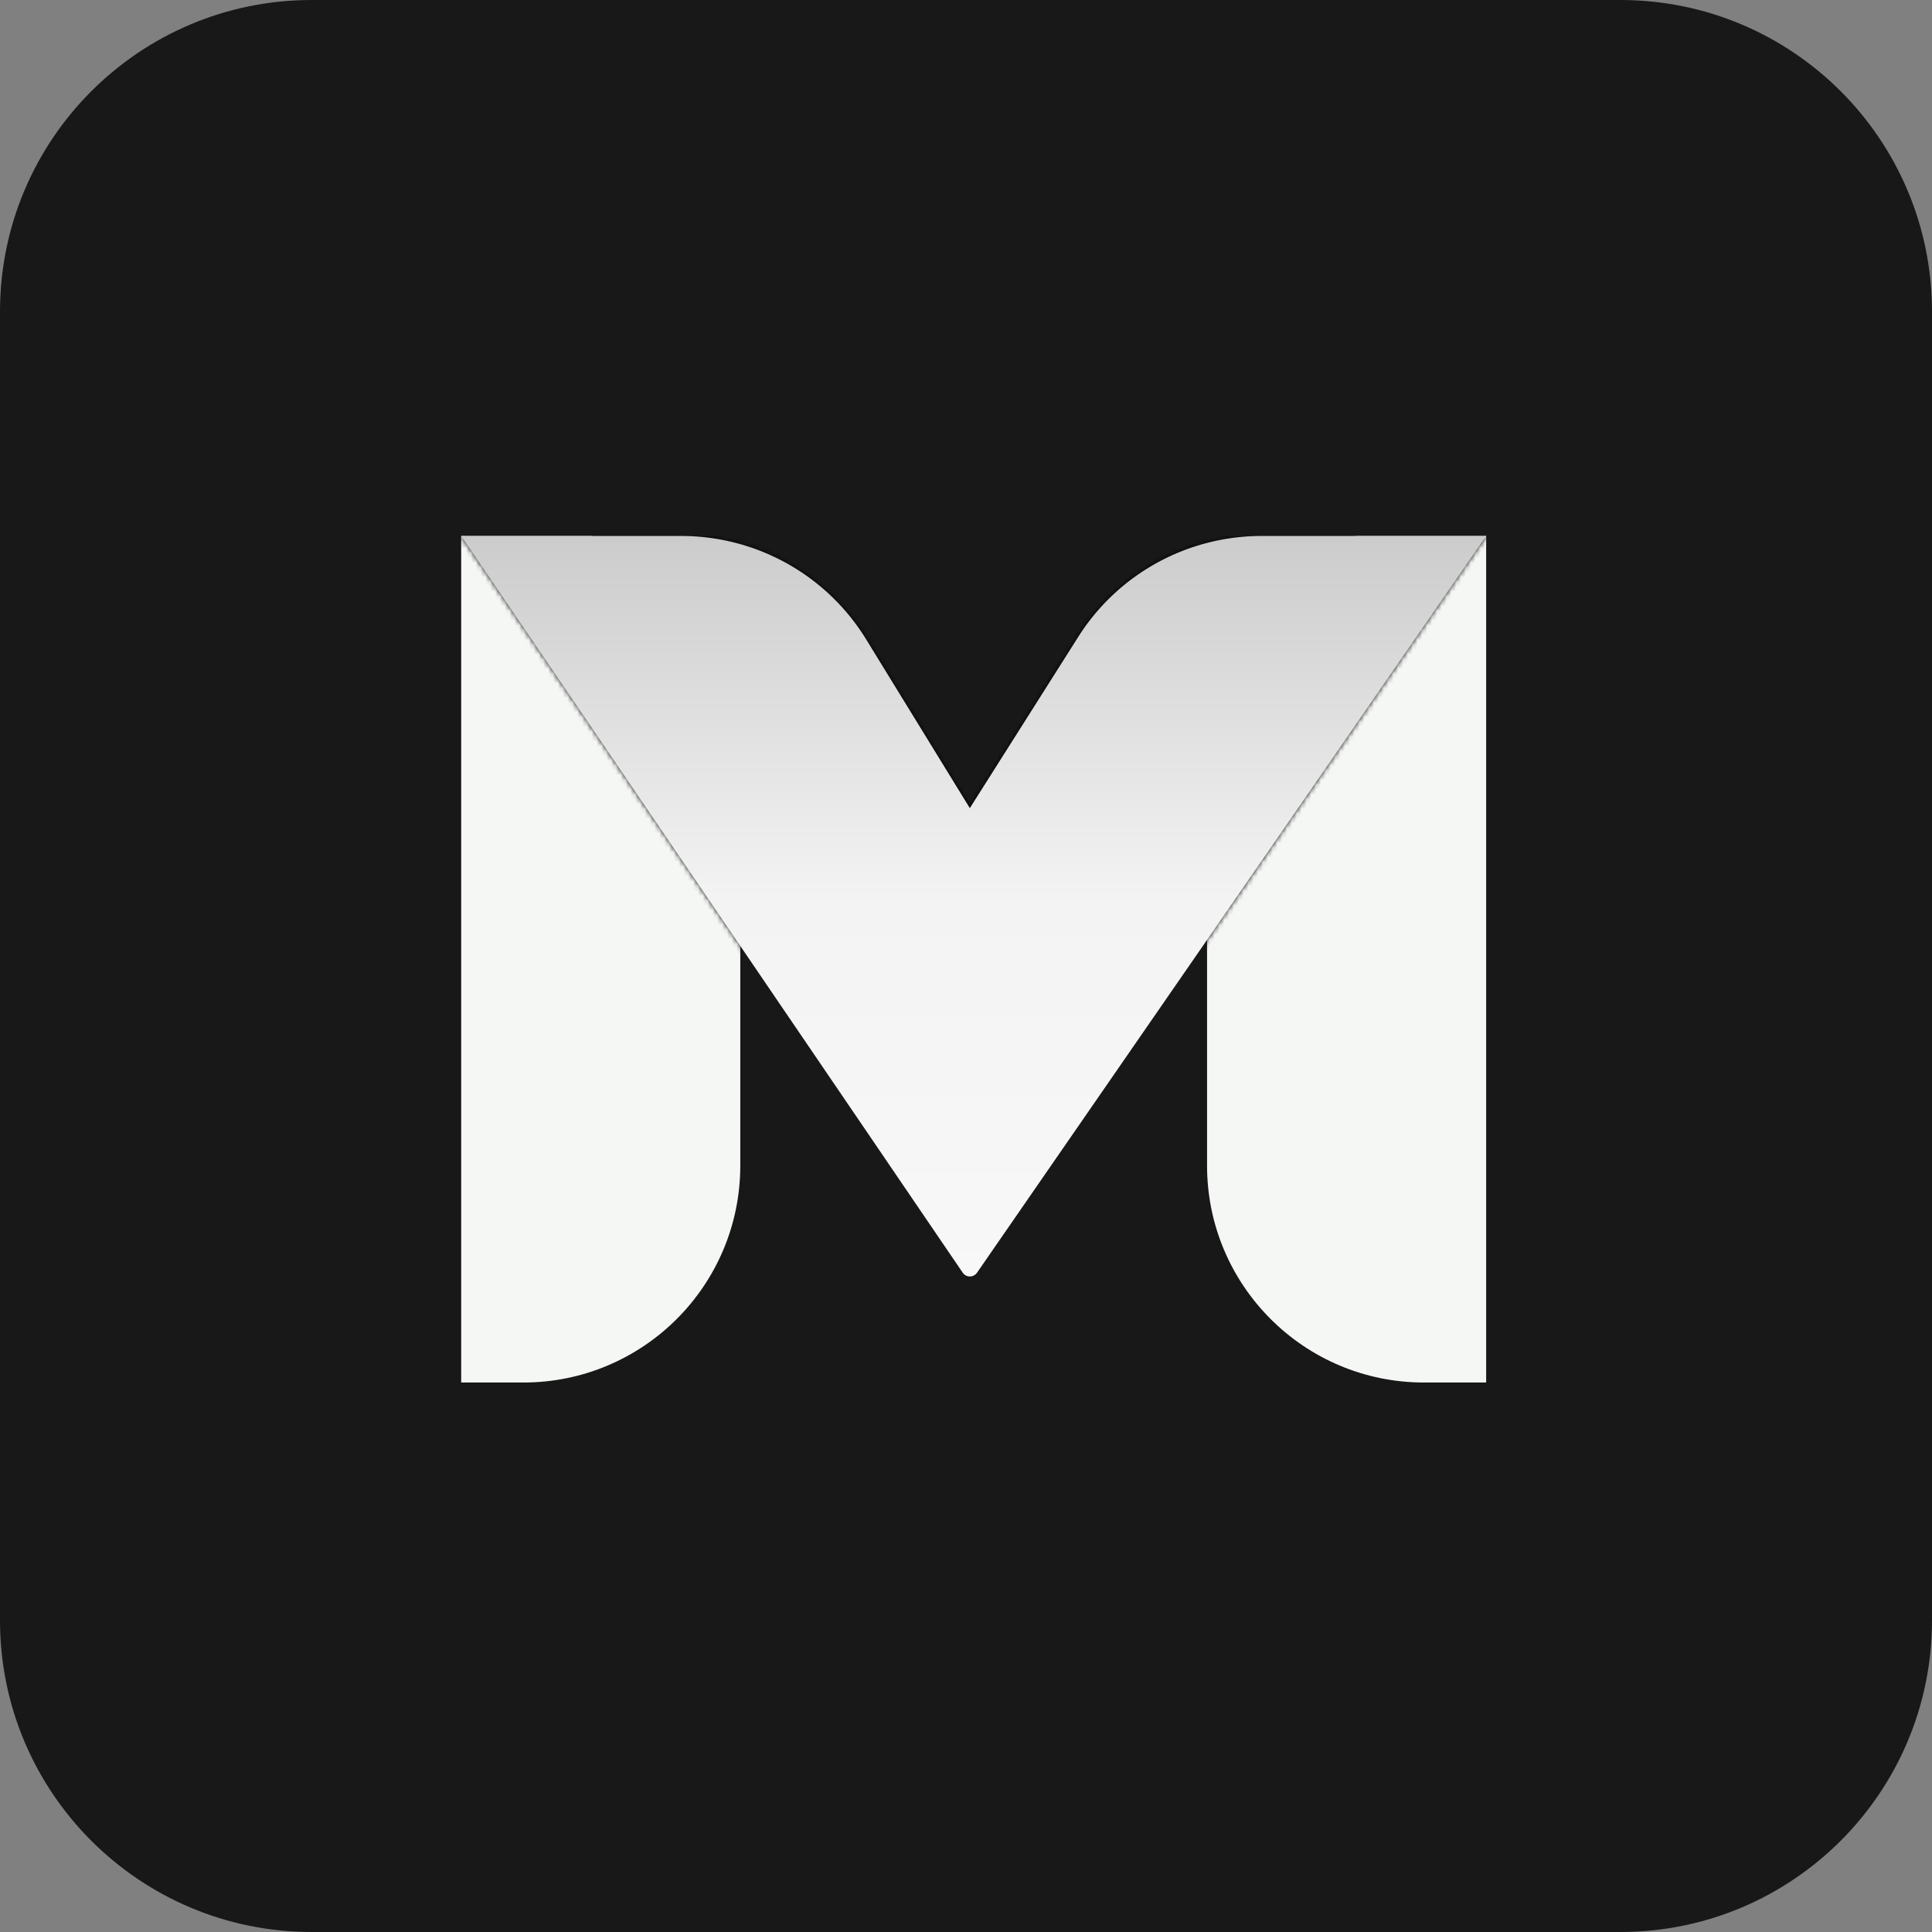 <svg xmlns="http://www.w3.org/2000/svg" viewBox="0 0 400 400" fill="none" >
	<rect x="0" y="0" width="400" height="400" fill="#808080" stroke="none"/>
	<path
		fill="#181818"
		d="M0 64.516C0 28.885 28.885 0 64.516 0h270.968C371.115 0 400 28.885 400 64.516v270.967c0 35.631-28.885 64.516-64.516 64.516H64.516C28.885 399.999 0 371.114 0 335.483V64.516Z"
	/>
	<path
		fill="#F5F7F4"
		d="M95.484 286.234V110.968h27.041l30.744 49.601v80.756c0 24.803-20.106 44.909-44.908 44.909H95.484ZM307.693 286.234V110.968h-27.042l-30.743 49.601v80.756c0 24.803 20.105 44.909 44.908 44.909h12.877Z"
	/>
	<mask
		id="b"
		width="213"
		height="155"
		x="95"
		y="110"
		maskUnits="userSpaceOnUse"
		style="mask-type:alpha"
	>
		<path
			fill="url(#a)"
			d="M141.063 110.968h-45.58l103.834 152.523a1.796 1.796 0 0 0 2.963.01l105.413-152.533h-46.511a44.907 44.907 0 0 0-37.943 20.887l-22.448 35.46-21.461-34.942a44.907 44.907 0 0 0-38.267-21.405Z"
		/>
	</mask>
	<g mask="url(#b)">
		<path
			fill="#000"
			d="M95.103 110.968h212.59v100.644h-57.792V194.59l-48.067 1.251h-48.57v15.771H95.103V110.968Z"
		/>
	</g>
	<path
		fill="url(#c)"
		d="M141.063 110.968h-45.58l103.834 152.523a1.796 1.796 0 0 0 2.963.01l105.413-152.533h-46.511a44.907 44.907 0 0 0-37.943 20.887l-22.448 35.46-21.461-34.942a44.907 44.907 0 0 0-38.267-21.405Z"
	/>
	<defs>
		<linearGradient
			id="a"
			x1="201.588"
			x2="295.902"
			y1="362.637"
			y2="135.477"
			gradientUnits="userSpaceOnUse"
		>
			<stop stop-color="#3B69CD" />
			<stop offset=".389" stop-color="#3B54E3" />
			<stop offset="1" stop-color="#B8E6FA" />
		</linearGradient>
		<linearGradient
			id="c"
			x1="196.73"
			x2="196.73"
			y1="381.558"
			y2="37.32"
			gradientUnits="userSpaceOnUse"
		>
			<stop stop-color="#fff" />
			<stop offset=".569" stop-color="#F3F3F3" />
			<stop offset="1" stop-color="#A5A5A5" />
		</linearGradient>
	</defs>
</svg>
